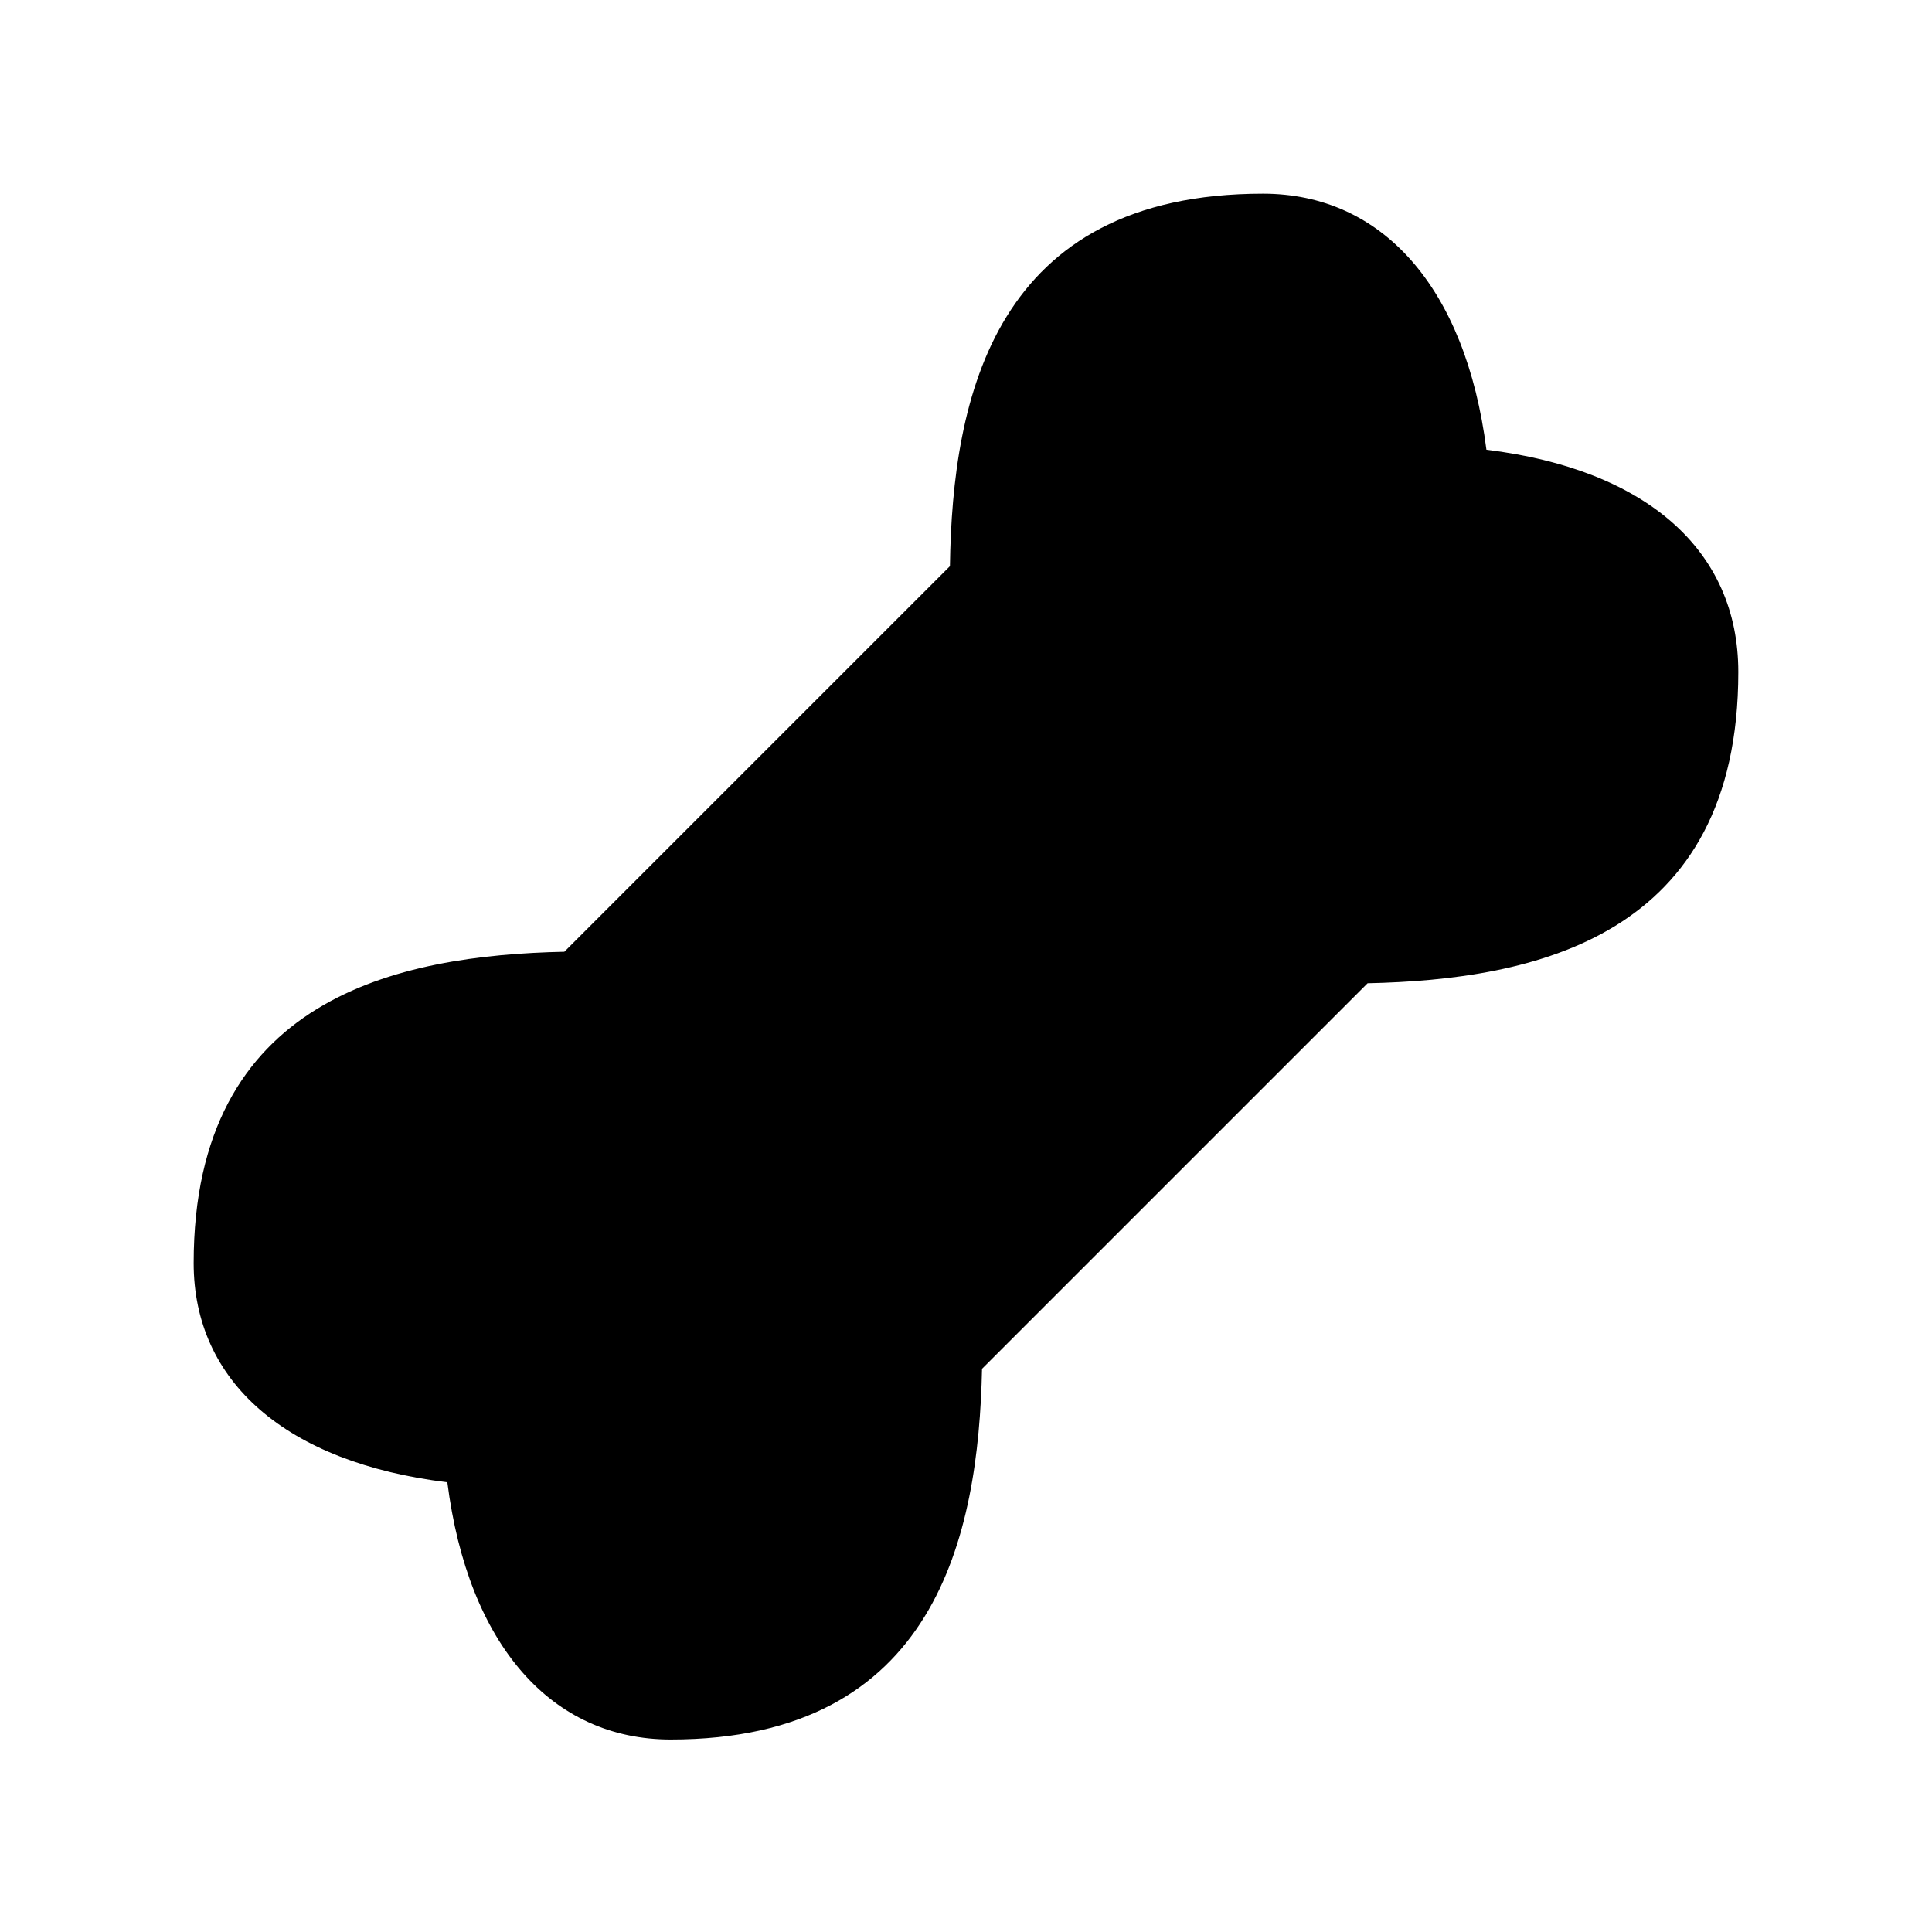 <?xml version="1.0" encoding="UTF-8"?>
<!-- Uploaded to: SVG Repo, www.svgrepo.com, Generator: SVG Repo Mixer Tools -->
<svg fill="#000000" width="800px" height="800px" version="1.1" viewBox="144 144 512 512" xmlns="http://www.w3.org/2000/svg">
 <path d="m604.67 322.07c0 70.375-54.16 81.555-98.242 82.5l-102.18 102.18c-0.945 44.082-12.121 98.242-82.5 98.242-31.488 0-53.688-24.875-59.199-68.172-42.664-5.199-67.227-26.609-67.227-58.098 0-70.375 54.16-81.555 98.242-82.5l102.18-102.18c0.633-44.867 11.809-98.715 82.973-98.715 31.488 0 53.688 24.719 59.199 67.855 42.352 5.199 66.754 26.609 66.754 58.887z"/>
</svg>